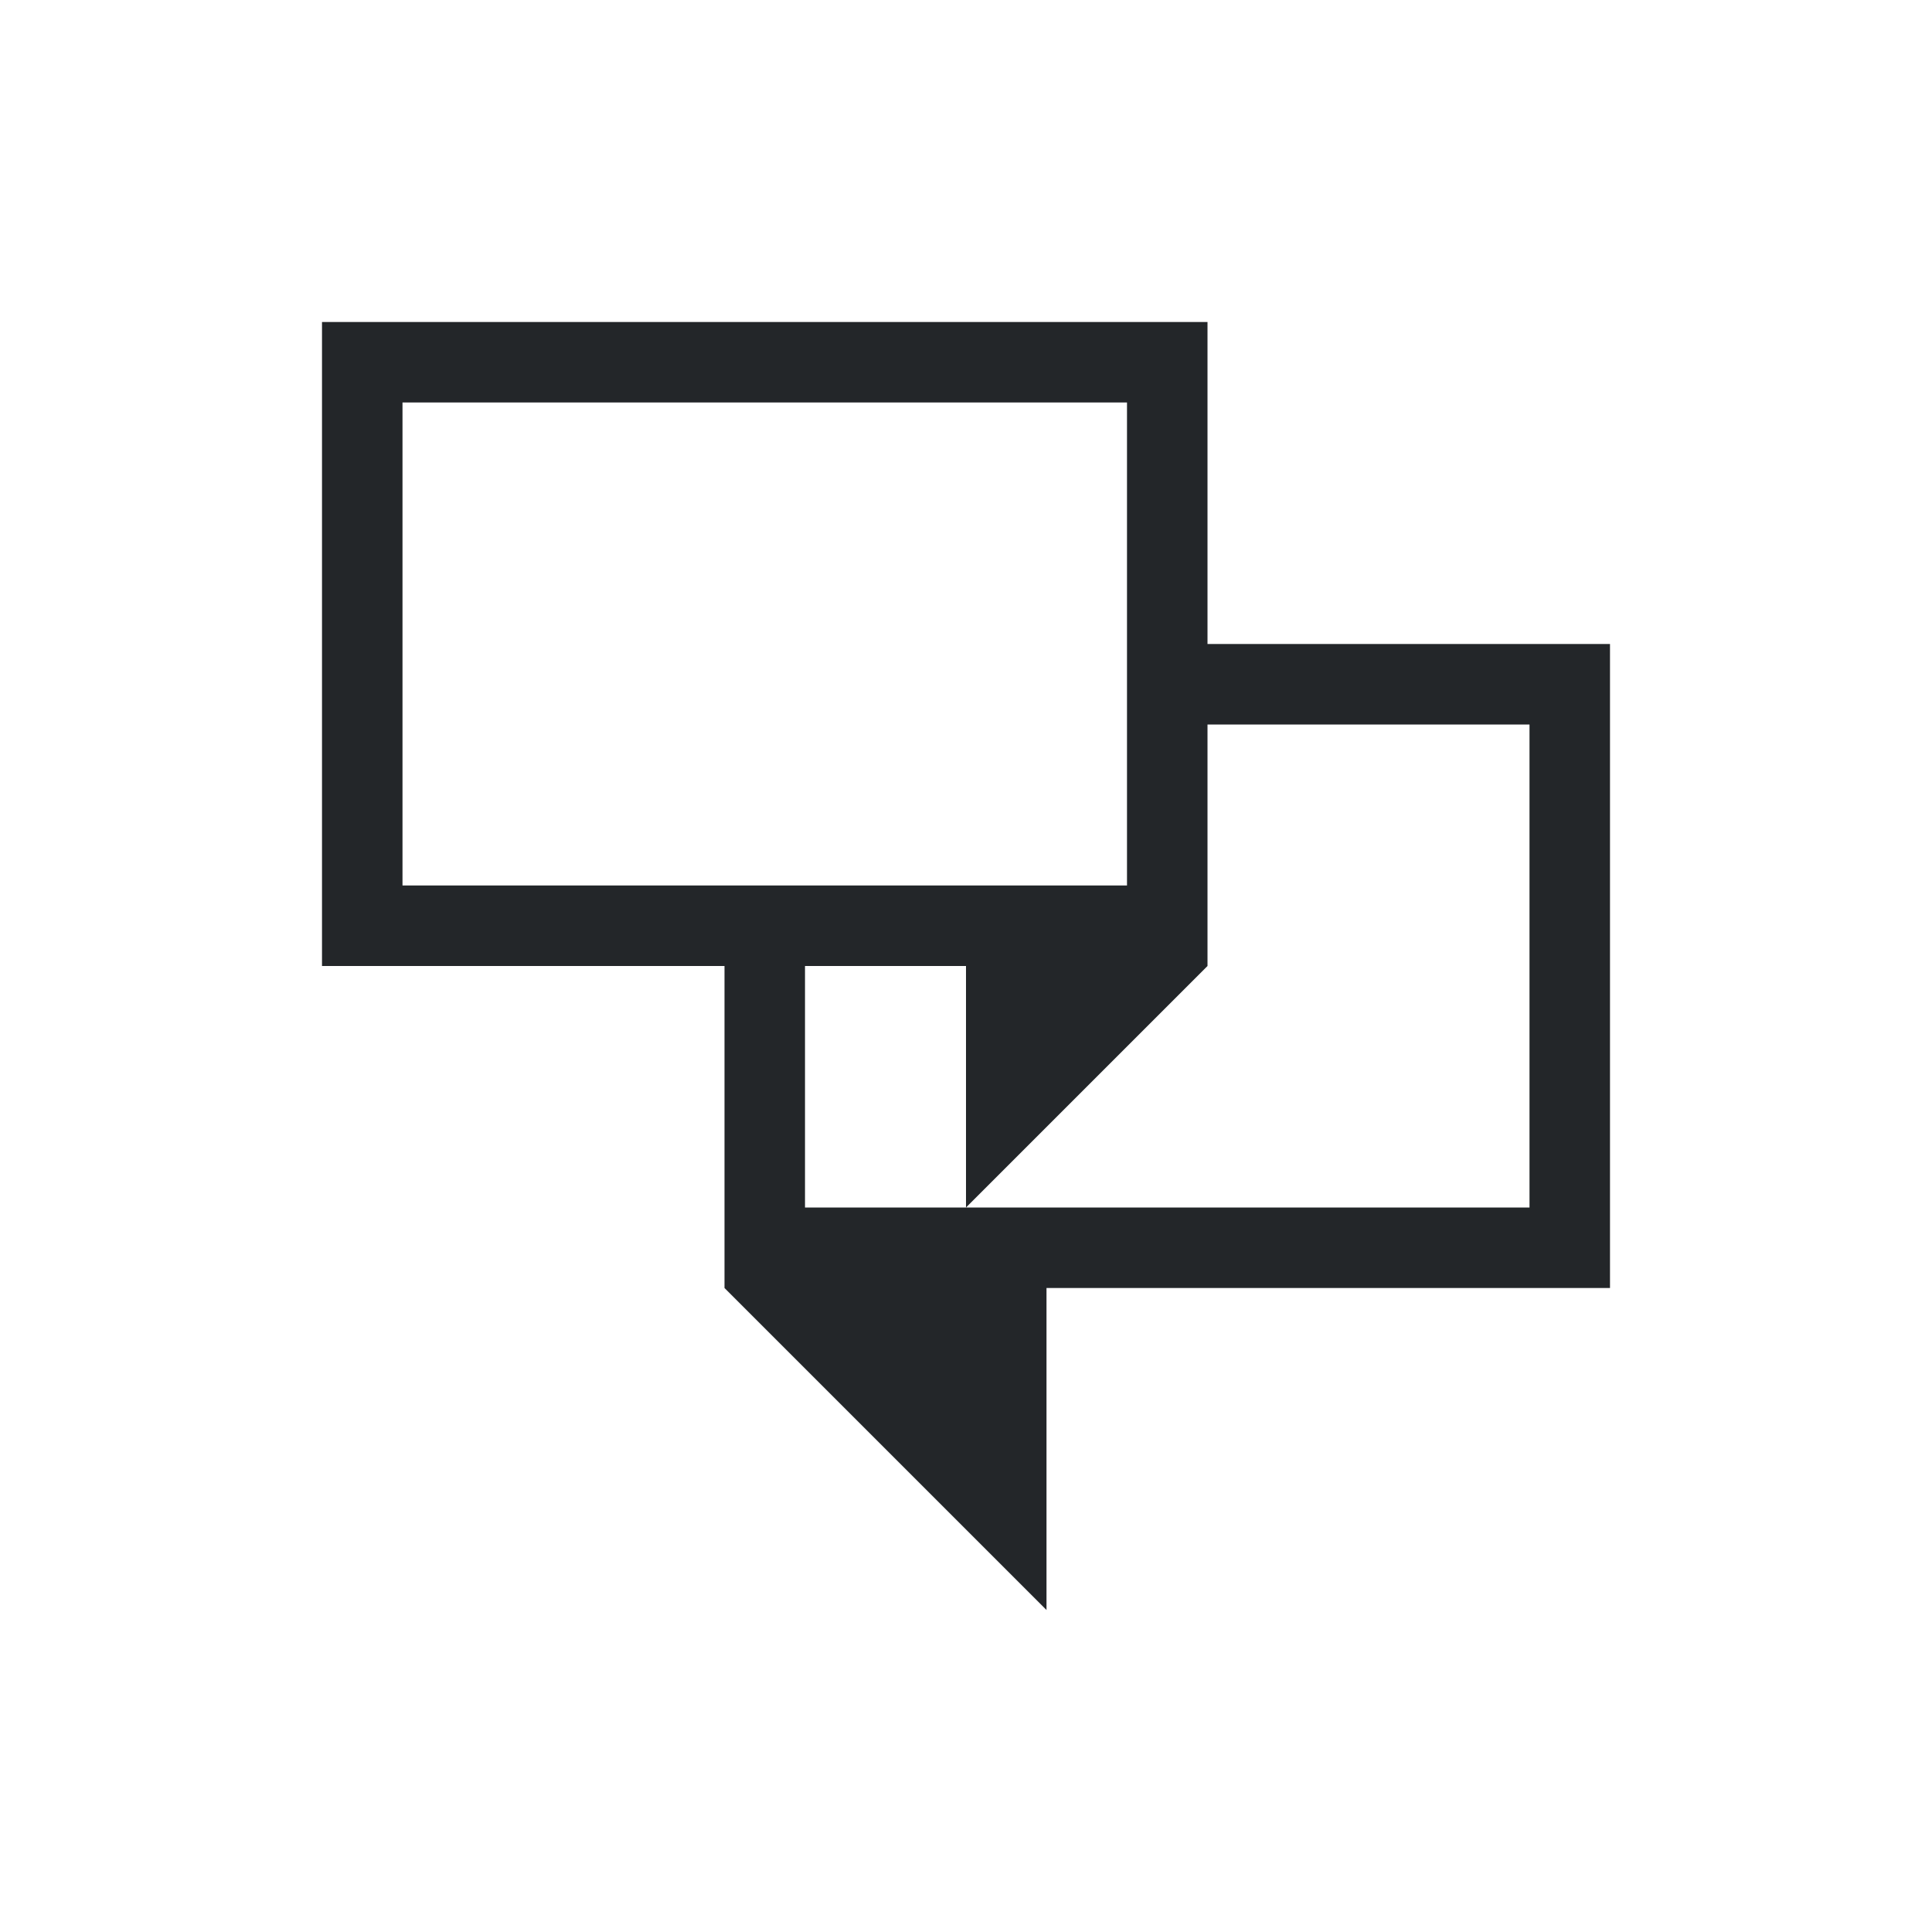 <svg xmlns="http://www.w3.org/2000/svg" viewBox="0 0 24 24" width="24" height="24">
  <defs id="defs3051">
    <style type="text/css" id="current-color-scheme">
      .ColorScheme-Text {
        color:#232629;
      }
      </style>
  </defs>
  <g transform="translate(1,1)">
    <path style="fill:currentColor;fill-opacity:1;stroke:none" d="M 3 3 L 3 11 L 8 11 L 8 15 L 12 19 L 12 15 L 19 15 L 19 7 L 14 7 L 14 3 L 3 3 z M 4 4 L 13 4 L 13 7 L 13 8 L 13 10 L 9 10 L 8 10 L 4 10 L 4 4 z M 14 8 L 18 8 L 18 14 L 11 14 L 9 14 L 9 11 L 11 11 L 11 14 L 14 11 L 14 8 z " class="ColorScheme-Text"/>
  </g>
</svg>
